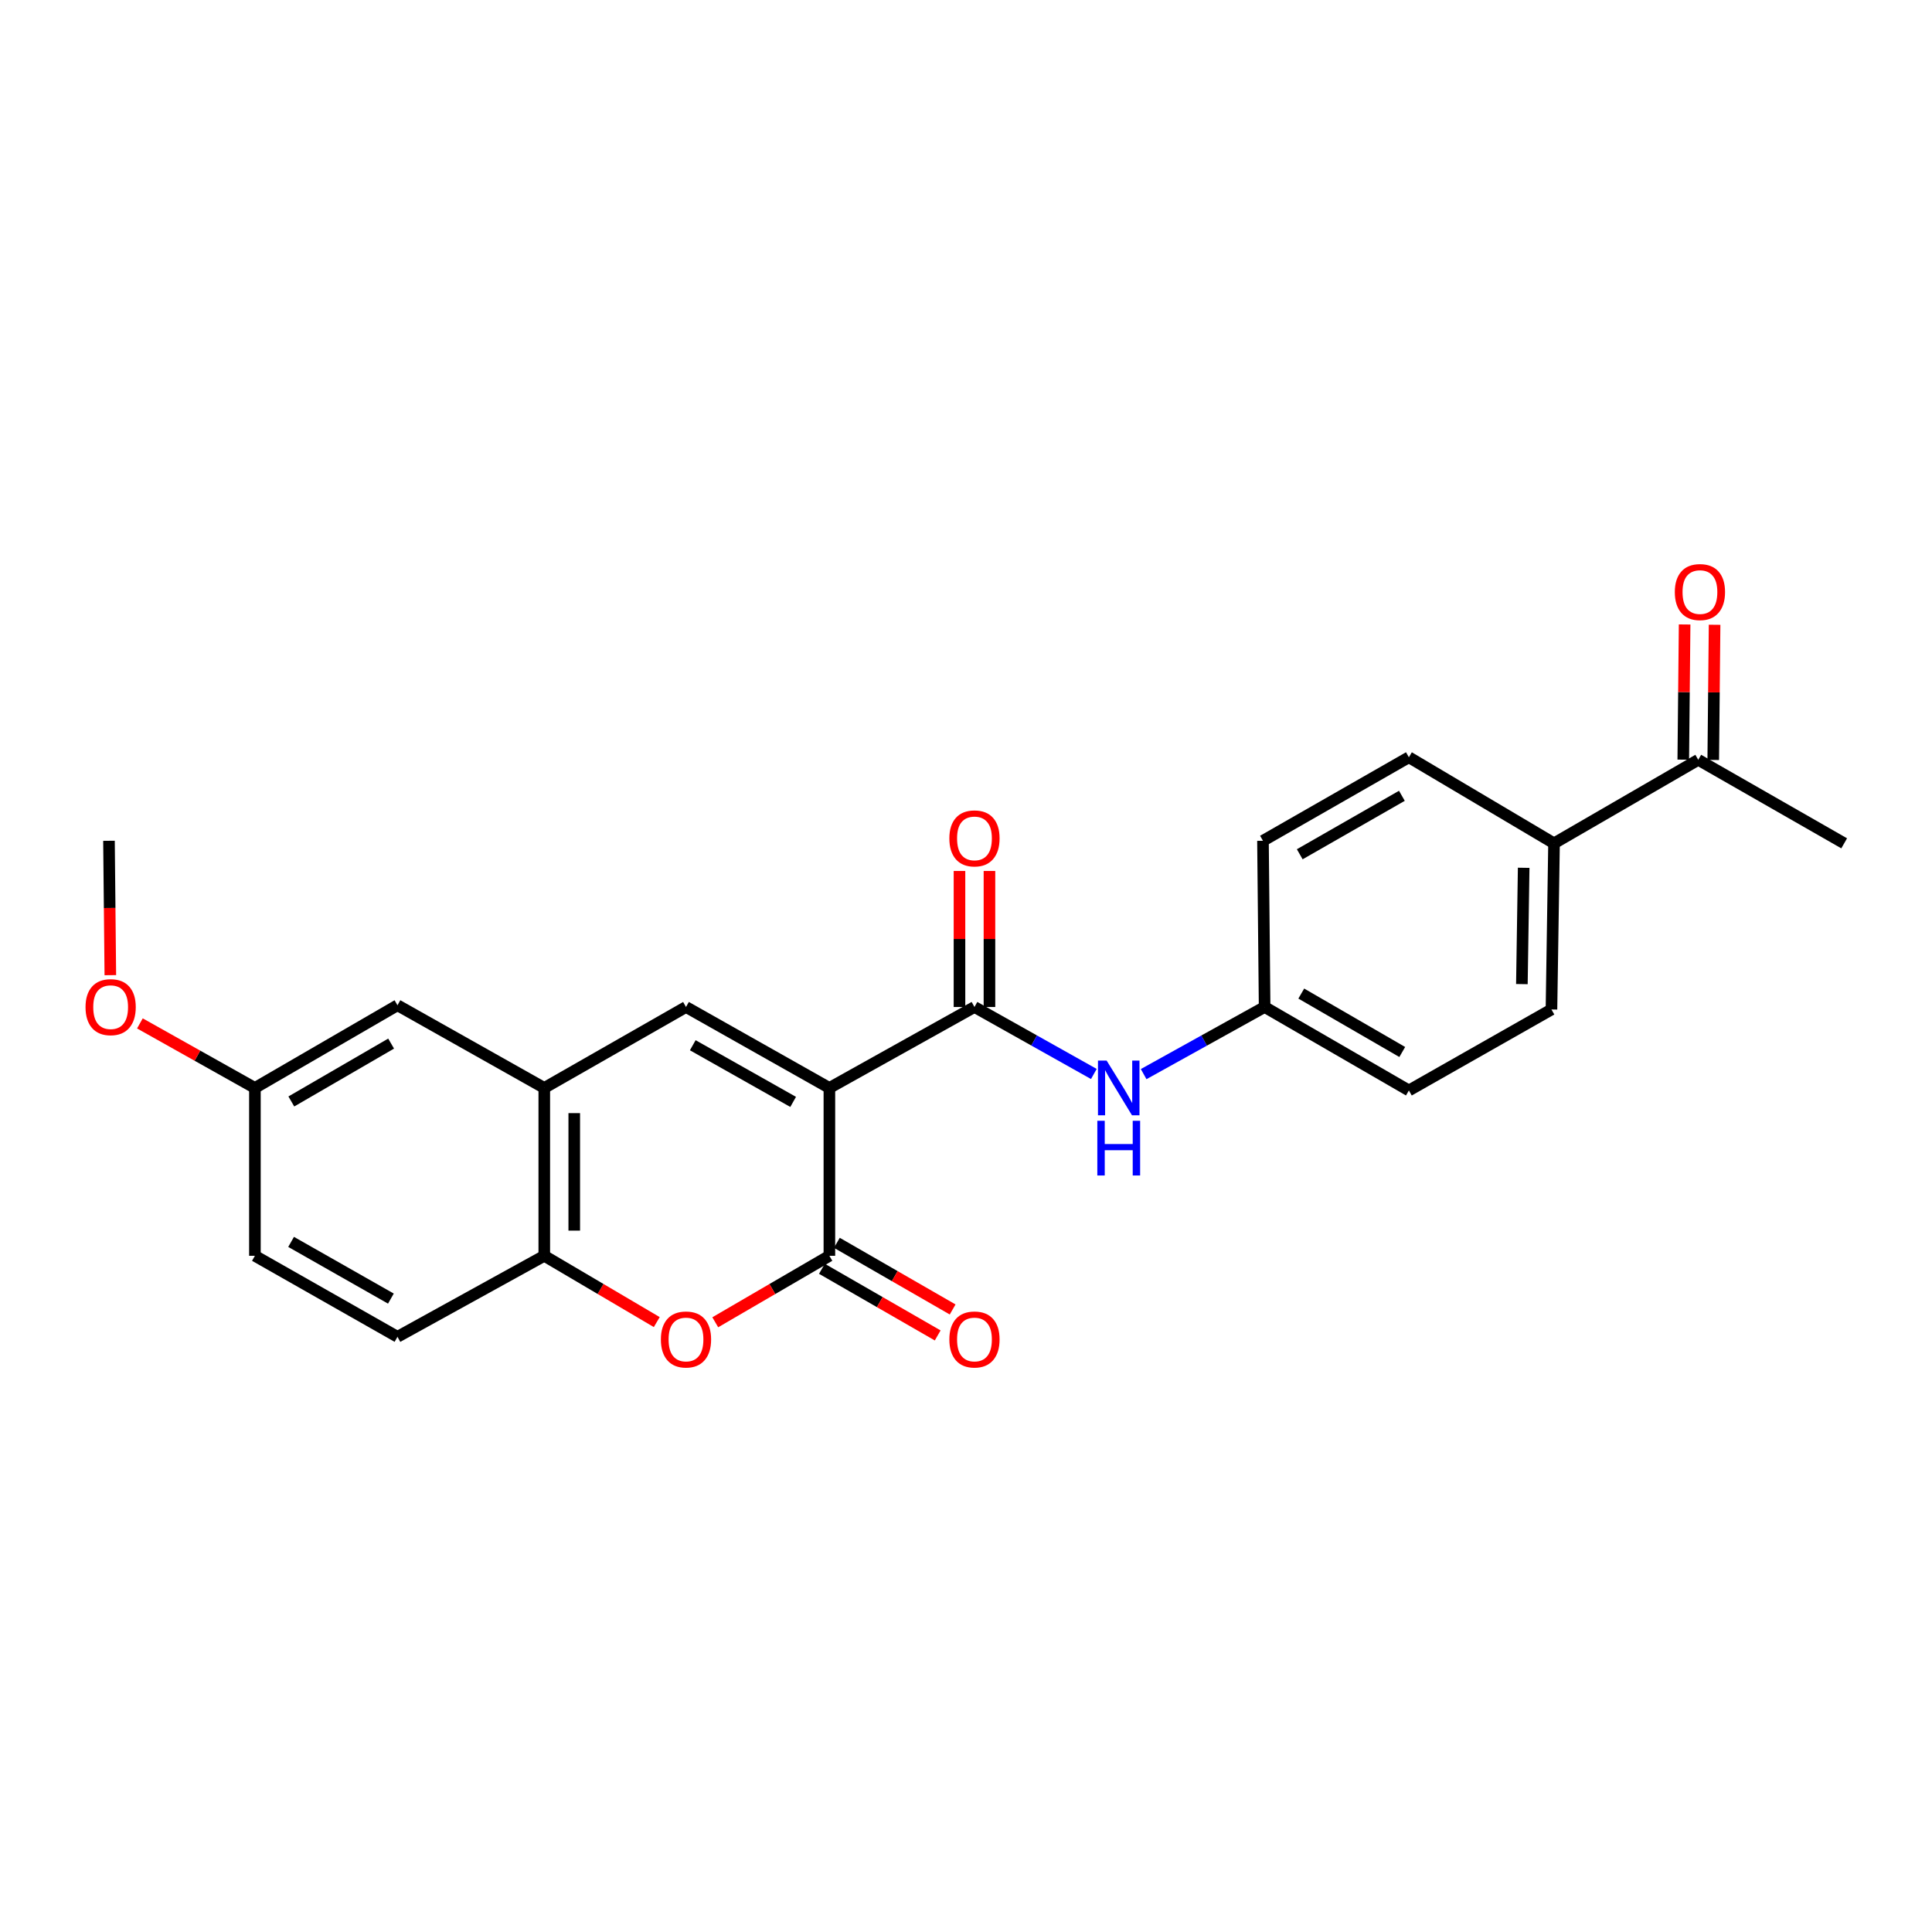 <?xml version='1.0' encoding='iso-8859-1'?>
<svg version='1.1' baseProfile='full'
              xmlns='http://www.w3.org/2000/svg'
                      xmlns:rdkit='http://www.rdkit.org/xml'
                      xmlns:xlink='http://www.w3.org/1999/xlink'
                  xml:space='preserve'
width='1000px' height='1000px' viewBox='0 0 1000 1000'>
<!-- END OF HEADER -->
<rect style='opacity:1.0;fill:#FFFFFF;stroke:none' width='1000' height='1000' x='0' y='0'> </rect>
<path class='bond-0' d='M 429.291,563.119 L 429.291,650.001' style='fill:none;fill-rule:evenodd;stroke:#000000;stroke-width:6px;stroke-linecap:butt;stroke-linejoin:miter;stroke-opacity:1' />
<path class='bond-1' d='M 429.291,563.119 L 355.07,521.217' style='fill:none;fill-rule:evenodd;stroke:#000000;stroke-width:6px;stroke-linecap:butt;stroke-linejoin:miter;stroke-opacity:1' />
<path class='bond-1' d='M 410.531,570.343 L 358.576,541.011' style='fill:none;fill-rule:evenodd;stroke:#000000;stroke-width:6px;stroke-linecap:butt;stroke-linejoin:miter;stroke-opacity:1' />
<path class='bond-2' d='M 429.291,563.119 L 504.383,521.217' style='fill:none;fill-rule:evenodd;stroke:#000000;stroke-width:6px;stroke-linecap:butt;stroke-linejoin:miter;stroke-opacity:1' />
<path class='bond-3' d='M 429.291,650.001 L 399.754,667.204' style='fill:none;fill-rule:evenodd;stroke:#000000;stroke-width:6px;stroke-linecap:butt;stroke-linejoin:miter;stroke-opacity:1' />
<path class='bond-3' d='M 399.754,667.204 L 370.217,684.408' style='fill:none;fill-rule:evenodd;stroke:#FF0000;stroke-width:6px;stroke-linecap:butt;stroke-linejoin:miter;stroke-opacity:1' />
<path class='bond-7' d='M 425.421,656.723 L 455.384,673.972' style='fill:none;fill-rule:evenodd;stroke:#000000;stroke-width:6px;stroke-linecap:butt;stroke-linejoin:miter;stroke-opacity:1' />
<path class='bond-7' d='M 455.384,673.972 L 485.347,691.222' style='fill:none;fill-rule:evenodd;stroke:#FF0000;stroke-width:6px;stroke-linecap:butt;stroke-linejoin:miter;stroke-opacity:1' />
<path class='bond-7' d='M 433.161,643.279 L 463.124,660.528' style='fill:none;fill-rule:evenodd;stroke:#000000;stroke-width:6px;stroke-linecap:butt;stroke-linejoin:miter;stroke-opacity:1' />
<path class='bond-7' d='M 463.124,660.528 L 493.086,677.777' style='fill:none;fill-rule:evenodd;stroke:#FF0000;stroke-width:6px;stroke-linecap:butt;stroke-linejoin:miter;stroke-opacity:1' />
<path class='bond-4' d='M 355.07,521.217 L 281.719,563.119' style='fill:none;fill-rule:evenodd;stroke:#000000;stroke-width:6px;stroke-linecap:butt;stroke-linejoin:miter;stroke-opacity:1' />
<path class='bond-6' d='M 504.383,521.217 L 535.277,538.554' style='fill:none;fill-rule:evenodd;stroke:#000000;stroke-width:6px;stroke-linecap:butt;stroke-linejoin:miter;stroke-opacity:1' />
<path class='bond-6' d='M 535.277,538.554 L 566.172,555.891' style='fill:none;fill-rule:evenodd;stroke:#0000FF;stroke-width:6px;stroke-linecap:butt;stroke-linejoin:miter;stroke-opacity:1' />
<path class='bond-8' d='M 512.139,521.217 L 512.139,486.015' style='fill:none;fill-rule:evenodd;stroke:#000000;stroke-width:6px;stroke-linecap:butt;stroke-linejoin:miter;stroke-opacity:1' />
<path class='bond-8' d='M 512.139,486.015 L 512.139,450.813' style='fill:none;fill-rule:evenodd;stroke:#FF0000;stroke-width:6px;stroke-linecap:butt;stroke-linejoin:miter;stroke-opacity:1' />
<path class='bond-8' d='M 496.626,521.217 L 496.626,486.015' style='fill:none;fill-rule:evenodd;stroke:#000000;stroke-width:6px;stroke-linecap:butt;stroke-linejoin:miter;stroke-opacity:1' />
<path class='bond-8' d='M 496.626,486.015 L 496.626,450.813' style='fill:none;fill-rule:evenodd;stroke:#FF0000;stroke-width:6px;stroke-linecap:butt;stroke-linejoin:miter;stroke-opacity:1' />
<path class='bond-24' d='M 339.941,684.314 L 310.83,667.158' style='fill:none;fill-rule:evenodd;stroke:#FF0000;stroke-width:6px;stroke-linecap:butt;stroke-linejoin:miter;stroke-opacity:1' />
<path class='bond-24' d='M 310.83,667.158 L 281.719,650.001' style='fill:none;fill-rule:evenodd;stroke:#000000;stroke-width:6px;stroke-linecap:butt;stroke-linejoin:miter;stroke-opacity:1' />
<path class='bond-5' d='M 281.719,563.119 L 281.719,650.001' style='fill:none;fill-rule:evenodd;stroke:#000000;stroke-width:6px;stroke-linecap:butt;stroke-linejoin:miter;stroke-opacity:1' />
<path class='bond-5' d='M 297.232,576.151 L 297.232,636.969' style='fill:none;fill-rule:evenodd;stroke:#000000;stroke-width:6px;stroke-linecap:butt;stroke-linejoin:miter;stroke-opacity:1' />
<path class='bond-11' d='M 281.719,563.119 L 205.731,520.32' style='fill:none;fill-rule:evenodd;stroke:#000000;stroke-width:6px;stroke-linecap:butt;stroke-linejoin:miter;stroke-opacity:1' />
<path class='bond-12' d='M 281.719,650.001 L 205.731,691.929' style='fill:none;fill-rule:evenodd;stroke:#000000;stroke-width:6px;stroke-linecap:butt;stroke-linejoin:miter;stroke-opacity:1' />
<path class='bond-14' d='M 591.951,555.961 L 623.259,538.589' style='fill:none;fill-rule:evenodd;stroke:#0000FF;stroke-width:6px;stroke-linecap:butt;stroke-linejoin:miter;stroke-opacity:1' />
<path class='bond-14' d='M 623.259,538.589 L 654.566,521.217' style='fill:none;fill-rule:evenodd;stroke:#000000;stroke-width:6px;stroke-linecap:butt;stroke-linejoin:miter;stroke-opacity:1' />
<path class='bond-9' d='M 879.014,393.277 L 804.362,436.507' style='fill:none;fill-rule:evenodd;stroke:#000000;stroke-width:6px;stroke-linecap:butt;stroke-linejoin:miter;stroke-opacity:1' />
<path class='bond-13' d='M 886.77,393.355 L 887.121,358.367' style='fill:none;fill-rule:evenodd;stroke:#000000;stroke-width:6px;stroke-linecap:butt;stroke-linejoin:miter;stroke-opacity:1' />
<path class='bond-13' d='M 887.121,358.367 L 887.471,323.38' style='fill:none;fill-rule:evenodd;stroke:#FF0000;stroke-width:6px;stroke-linecap:butt;stroke-linejoin:miter;stroke-opacity:1' />
<path class='bond-13' d='M 871.258,393.199 L 871.608,358.212' style='fill:none;fill-rule:evenodd;stroke:#000000;stroke-width:6px;stroke-linecap:butt;stroke-linejoin:miter;stroke-opacity:1' />
<path class='bond-13' d='M 871.608,358.212 L 871.959,323.225' style='fill:none;fill-rule:evenodd;stroke:#FF0000;stroke-width:6px;stroke-linecap:butt;stroke-linejoin:miter;stroke-opacity:1' />
<path class='bond-22' d='M 879.014,393.277 L 954.545,436.507' style='fill:none;fill-rule:evenodd;stroke:#000000;stroke-width:6px;stroke-linecap:butt;stroke-linejoin:miter;stroke-opacity:1' />
<path class='bond-10' d='M 804.362,436.507 L 803.035,522.509' style='fill:none;fill-rule:evenodd;stroke:#000000;stroke-width:6px;stroke-linecap:butt;stroke-linejoin:miter;stroke-opacity:1' />
<path class='bond-10' d='M 788.652,449.168 L 787.723,509.37' style='fill:none;fill-rule:evenodd;stroke:#000000;stroke-width:6px;stroke-linecap:butt;stroke-linejoin:miter;stroke-opacity:1' />
<path class='bond-25' d='M 804.362,436.507 L 729.236,391.959' style='fill:none;fill-rule:evenodd;stroke:#000000;stroke-width:6px;stroke-linecap:butt;stroke-linejoin:miter;stroke-opacity:1' />
<path class='bond-17' d='M 205.731,520.32 L 131.94,563.119' style='fill:none;fill-rule:evenodd;stroke:#000000;stroke-width:6px;stroke-linecap:butt;stroke-linejoin:miter;stroke-opacity:1' />
<path class='bond-17' d='M 202.445,540.159 L 150.792,570.119' style='fill:none;fill-rule:evenodd;stroke:#000000;stroke-width:6px;stroke-linecap:butt;stroke-linejoin:miter;stroke-opacity:1' />
<path class='bond-26' d='M 205.731,691.929 L 131.94,650.001' style='fill:none;fill-rule:evenodd;stroke:#000000;stroke-width:6px;stroke-linecap:butt;stroke-linejoin:miter;stroke-opacity:1' />
<path class='bond-26' d='M 202.326,672.152 L 150.673,642.802' style='fill:none;fill-rule:evenodd;stroke:#000000;stroke-width:6px;stroke-linecap:butt;stroke-linejoin:miter;stroke-opacity:1' />
<path class='bond-18' d='M 654.566,521.217 L 653.713,435.188' style='fill:none;fill-rule:evenodd;stroke:#000000;stroke-width:6px;stroke-linecap:butt;stroke-linejoin:miter;stroke-opacity:1' />
<path class='bond-19' d='M 654.566,521.217 L 729.236,564.42' style='fill:none;fill-rule:evenodd;stroke:#000000;stroke-width:6px;stroke-linecap:butt;stroke-linejoin:miter;stroke-opacity:1' />
<path class='bond-19' d='M 673.536,514.27 L 725.804,544.512' style='fill:none;fill-rule:evenodd;stroke:#000000;stroke-width:6px;stroke-linecap:butt;stroke-linejoin:miter;stroke-opacity:1' />
<path class='bond-15' d='M 803.035,522.509 L 729.236,564.42' style='fill:none;fill-rule:evenodd;stroke:#000000;stroke-width:6px;stroke-linecap:butt;stroke-linejoin:miter;stroke-opacity:1' />
<path class='bond-16' d='M 729.236,391.959 L 653.713,435.188' style='fill:none;fill-rule:evenodd;stroke:#000000;stroke-width:6px;stroke-linecap:butt;stroke-linejoin:miter;stroke-opacity:1' />
<path class='bond-16' d='M 725.614,411.906 L 672.748,442.167' style='fill:none;fill-rule:evenodd;stroke:#000000;stroke-width:6px;stroke-linecap:butt;stroke-linejoin:miter;stroke-opacity:1' />
<path class='bond-20' d='M 131.94,563.119 L 131.94,650.001' style='fill:none;fill-rule:evenodd;stroke:#000000;stroke-width:6px;stroke-linecap:butt;stroke-linejoin:miter;stroke-opacity:1' />
<path class='bond-21' d='M 131.94,563.119 L 102.176,546.416' style='fill:none;fill-rule:evenodd;stroke:#000000;stroke-width:6px;stroke-linecap:butt;stroke-linejoin:miter;stroke-opacity:1' />
<path class='bond-21' d='M 102.176,546.416 L 72.412,529.713' style='fill:none;fill-rule:evenodd;stroke:#FF0000;stroke-width:6px;stroke-linecap:butt;stroke-linejoin:miter;stroke-opacity:1' />
<path class='bond-23' d='M 57.106,504.746 L 56.758,469.967' style='fill:none;fill-rule:evenodd;stroke:#FF0000;stroke-width:6px;stroke-linecap:butt;stroke-linejoin:miter;stroke-opacity:1' />
<path class='bond-23' d='M 56.758,469.967 L 56.409,435.188' style='fill:none;fill-rule:evenodd;stroke:#000000;stroke-width:6px;stroke-linecap:butt;stroke-linejoin:miter;stroke-opacity:1' />
<path  class='atom-4' d='M 342.07 693.31
Q 342.07 686.51, 345.43 682.71
Q 348.79 678.91, 355.07 678.91
Q 361.35 678.91, 364.71 682.71
Q 368.07 686.51, 368.07 693.31
Q 368.07 700.19, 364.67 704.11
Q 361.27 707.99, 355.07 707.99
Q 348.83 707.99, 345.43 704.11
Q 342.07 700.23, 342.07 693.31
M 355.07 704.79
Q 359.39 704.79, 361.71 701.91
Q 364.07 698.99, 364.07 693.31
Q 364.07 687.75, 361.71 684.95
Q 359.39 682.11, 355.07 682.11
Q 350.75 682.11, 348.39 684.91
Q 346.07 687.71, 346.07 693.31
Q 346.07 699.03, 348.39 701.91
Q 350.75 704.79, 355.07 704.79
' fill='#FF0000'/>
<path  class='atom-7' d='M 572.792 548.959
L 582.072 563.959
Q 582.992 565.439, 584.472 568.119
Q 585.952 570.799, 586.032 570.959
L 586.032 548.959
L 589.792 548.959
L 589.792 577.279
L 585.912 577.279
L 575.952 560.879
Q 574.792 558.959, 573.552 556.759
Q 572.352 554.559, 571.992 553.879
L 571.992 577.279
L 568.312 577.279
L 568.312 548.959
L 572.792 548.959
' fill='#0000FF'/>
<path  class='atom-7' d='M 567.972 580.111
L 571.812 580.111
L 571.812 592.151
L 586.292 592.151
L 586.292 580.111
L 590.132 580.111
L 590.132 608.431
L 586.292 608.431
L 586.292 595.351
L 571.812 595.351
L 571.812 608.431
L 567.972 608.431
L 567.972 580.111
' fill='#0000FF'/>
<path  class='atom-8' d='M 491.383 693.31
Q 491.383 686.51, 494.743 682.71
Q 498.103 678.91, 504.383 678.91
Q 510.663 678.91, 514.023 682.71
Q 517.383 686.51, 517.383 693.31
Q 517.383 700.19, 513.983 704.11
Q 510.583 707.99, 504.383 707.99
Q 498.143 707.99, 494.743 704.11
Q 491.383 700.23, 491.383 693.31
M 504.383 704.79
Q 508.703 704.79, 511.023 701.91
Q 513.383 698.99, 513.383 693.31
Q 513.383 687.75, 511.023 684.95
Q 508.703 682.11, 504.383 682.11
Q 500.063 682.11, 497.703 684.91
Q 495.383 687.71, 495.383 693.31
Q 495.383 699.03, 497.703 701.91
Q 500.063 704.79, 504.383 704.79
' fill='#FF0000'/>
<path  class='atom-9' d='M 491.383 433.95
Q 491.383 427.15, 494.743 423.35
Q 498.103 419.55, 504.383 419.55
Q 510.663 419.55, 514.023 423.35
Q 517.383 427.15, 517.383 433.95
Q 517.383 440.83, 513.983 444.75
Q 510.583 448.63, 504.383 448.63
Q 498.143 448.63, 494.743 444.75
Q 491.383 440.87, 491.383 433.95
M 504.383 445.43
Q 508.703 445.43, 511.023 442.55
Q 513.383 439.63, 513.383 433.95
Q 513.383 428.39, 511.023 425.59
Q 508.703 422.75, 504.383 422.75
Q 500.063 422.75, 497.703 425.55
Q 495.383 428.35, 495.383 433.95
Q 495.383 439.67, 497.703 442.55
Q 500.063 445.43, 504.383 445.43
' fill='#FF0000'/>
<path  class='atom-14' d='M 866.885 306.45
Q 866.885 299.65, 870.245 295.85
Q 873.605 292.05, 879.885 292.05
Q 886.165 292.05, 889.525 295.85
Q 892.885 299.65, 892.885 306.45
Q 892.885 313.33, 889.485 317.25
Q 886.085 321.13, 879.885 321.13
Q 873.645 321.13, 870.245 317.25
Q 866.885 313.37, 866.885 306.45
M 879.885 317.93
Q 884.205 317.93, 886.525 315.05
Q 888.885 312.13, 888.885 306.45
Q 888.885 300.89, 886.525 298.09
Q 884.205 295.25, 879.885 295.25
Q 875.565 295.25, 873.205 298.05
Q 870.885 300.85, 870.885 306.45
Q 870.885 312.17, 873.205 315.05
Q 875.565 317.93, 879.885 317.93
' fill='#FF0000'/>
<path  class='atom-22' d='M 44.271 521.297
Q 44.271 514.497, 47.631 510.697
Q 50.991 506.897, 57.271 506.897
Q 63.551 506.897, 66.911 510.697
Q 70.271 514.497, 70.271 521.297
Q 70.271 528.177, 66.871 532.097
Q 63.471 535.977, 57.271 535.977
Q 51.031 535.977, 47.631 532.097
Q 44.271 528.217, 44.271 521.297
M 57.271 532.777
Q 61.591 532.777, 63.911 529.897
Q 66.271 526.977, 66.271 521.297
Q 66.271 515.737, 63.911 512.937
Q 61.591 510.097, 57.271 510.097
Q 52.951 510.097, 50.591 512.897
Q 48.271 515.697, 48.271 521.297
Q 48.271 527.017, 50.591 529.897
Q 52.951 532.777, 57.271 532.777
' fill='#FF0000'/>
</svg>
